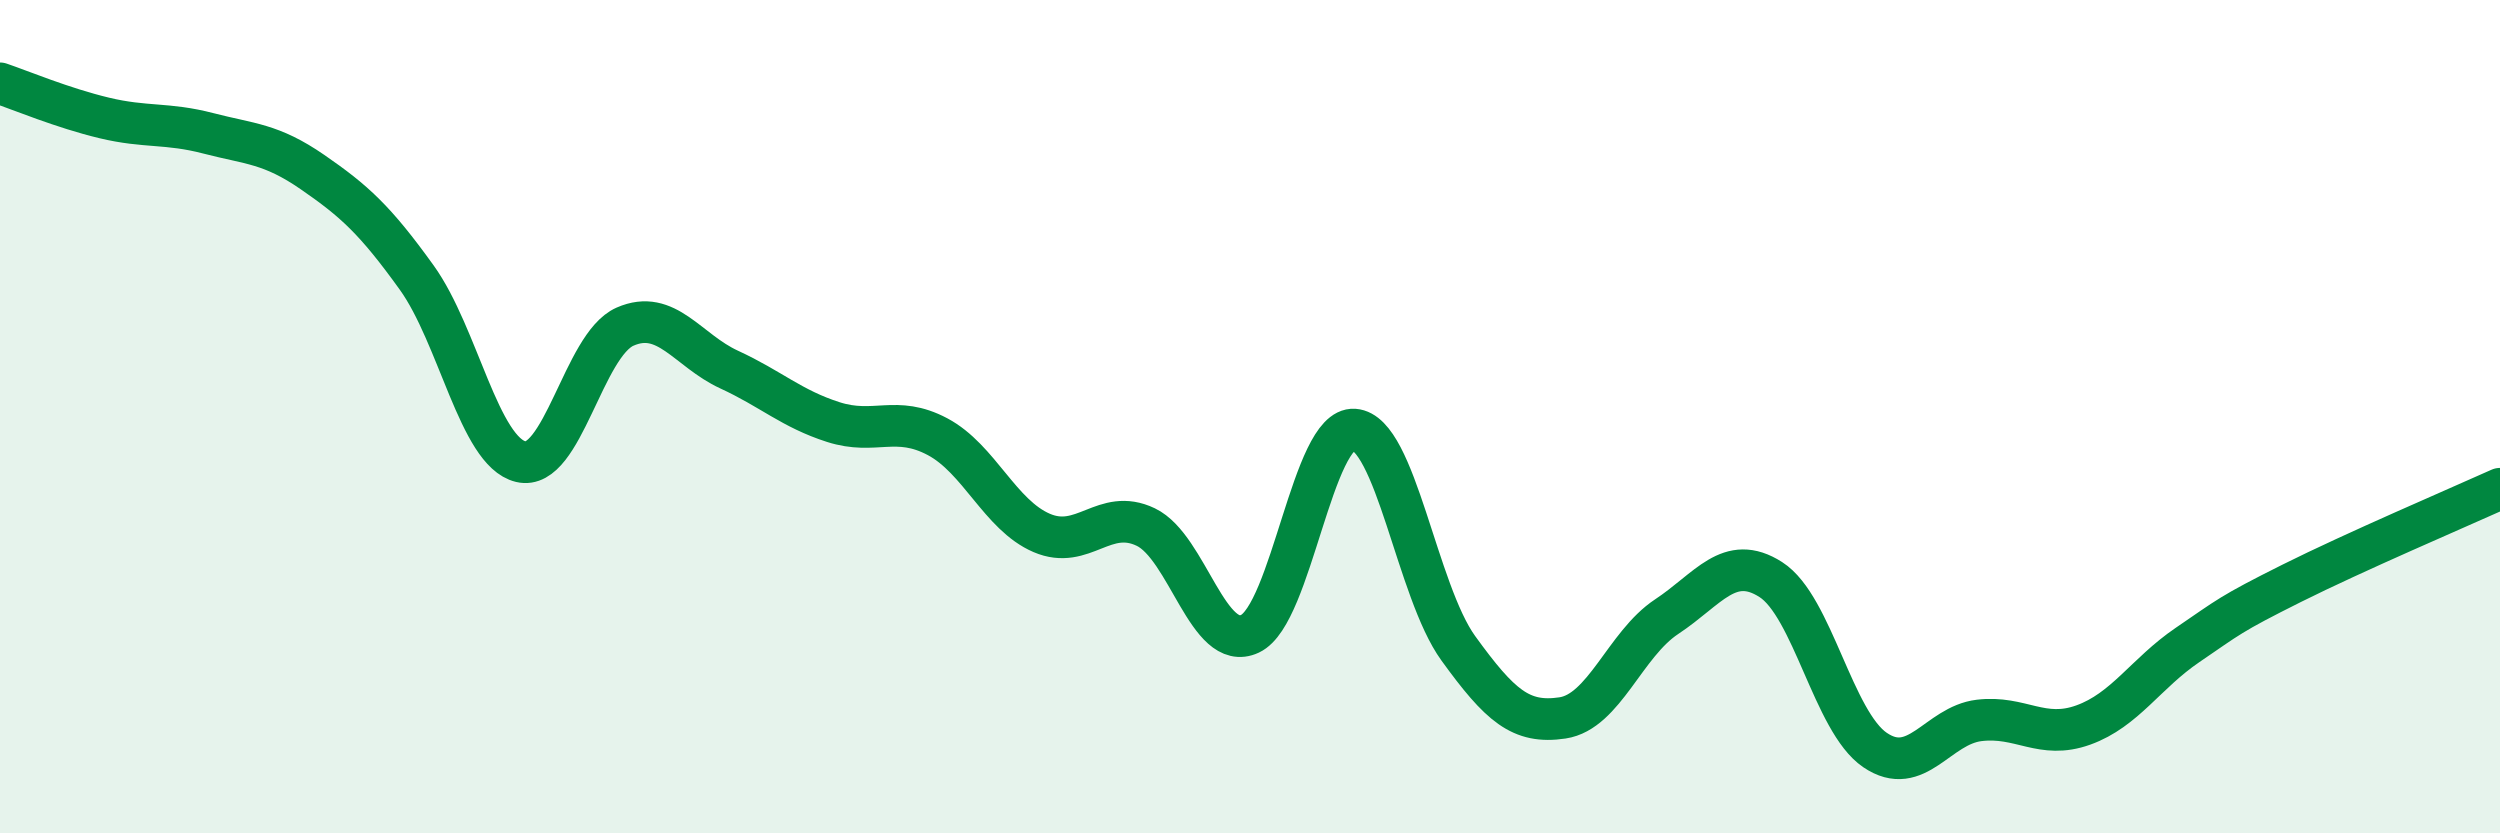 
    <svg width="60" height="20" viewBox="0 0 60 20" xmlns="http://www.w3.org/2000/svg">
      <path
        d="M 0,2 C 0.5,2.17 1.5,2.59 2.5,2.83 C 3.5,3.07 4,2.94 5,3.2 C 6,3.46 6.5,3.44 7.5,4.13 C 8.5,4.82 9,5.27 10,6.66 C 11,8.05 11.5,10.84 12.5,11.08 C 13.5,11.32 14,8.28 15,7.84 C 16,7.4 16.5,8.41 17.5,8.87 C 18.5,9.33 19,9.81 20,10.13 C 21,10.45 21.5,9.95 22.5,10.48 C 23.5,11.01 24,12.36 25,12.79 C 26,13.22 26.5,12.17 27.5,12.65 C 28.5,13.13 29,15.68 30,15.21 C 31,14.74 31.5,10.24 32.5,10.31 C 33.5,10.38 34,14.18 35,15.56 C 36,16.94 36.5,17.38 37.5,17.23 C 38.5,17.08 39,15.46 40,14.8 C 41,14.14 41.5,13.27 42.5,13.91 C 43.5,14.55 44,17.32 45,18 C 46,18.68 46.5,17.41 47.5,17.29 C 48.5,17.17 49,17.76 50,17.4 C 51,17.04 51.5,16.16 52.5,15.48 C 53.5,14.8 53.5,14.75 55,14 C 56.5,13.25 59,12.18 60,11.73L60 20L0 20Z"
        fill="#008740"
        opacity="0.1"
        stroke-linecap="round"
        stroke-linejoin="round"
      />
      <path
        d="M 0,2 C 0.5,2.17 1.5,2.59 2.5,2.83 C 3.5,3.07 4,2.94 5,3.2 C 6,3.46 6.5,3.44 7.5,4.13 C 8.5,4.82 9,5.27 10,6.66 C 11,8.05 11.5,10.84 12.5,11.08 C 13.5,11.32 14,8.28 15,7.84 C 16,7.4 16.5,8.41 17.5,8.87 C 18.5,9.33 19,9.81 20,10.13 C 21,10.45 21.5,9.95 22.5,10.48 C 23.5,11.01 24,12.36 25,12.79 C 26,13.22 26.5,12.17 27.5,12.65 C 28.5,13.13 29,15.68 30,15.21 C 31,14.74 31.5,10.24 32.5,10.31 C 33.5,10.38 34,14.18 35,15.56 C 36,16.94 36.5,17.38 37.5,17.23 C 38.5,17.08 39,15.46 40,14.8 C 41,14.14 41.5,13.27 42.5,13.91 C 43.5,14.55 44,17.32 45,18 C 46,18.68 46.5,17.41 47.5,17.29 C 48.5,17.17 49,17.76 50,17.4 C 51,17.04 51.5,16.16 52.5,15.48 C 53.5,14.8 53.5,14.75 55,14 C 56.5,13.25 59,12.18 60,11.73"
        stroke="#008740"
        stroke-width="1"
        fill="none"
        stroke-linecap="round"
        stroke-linejoin="round"
      />
    </svg>
  